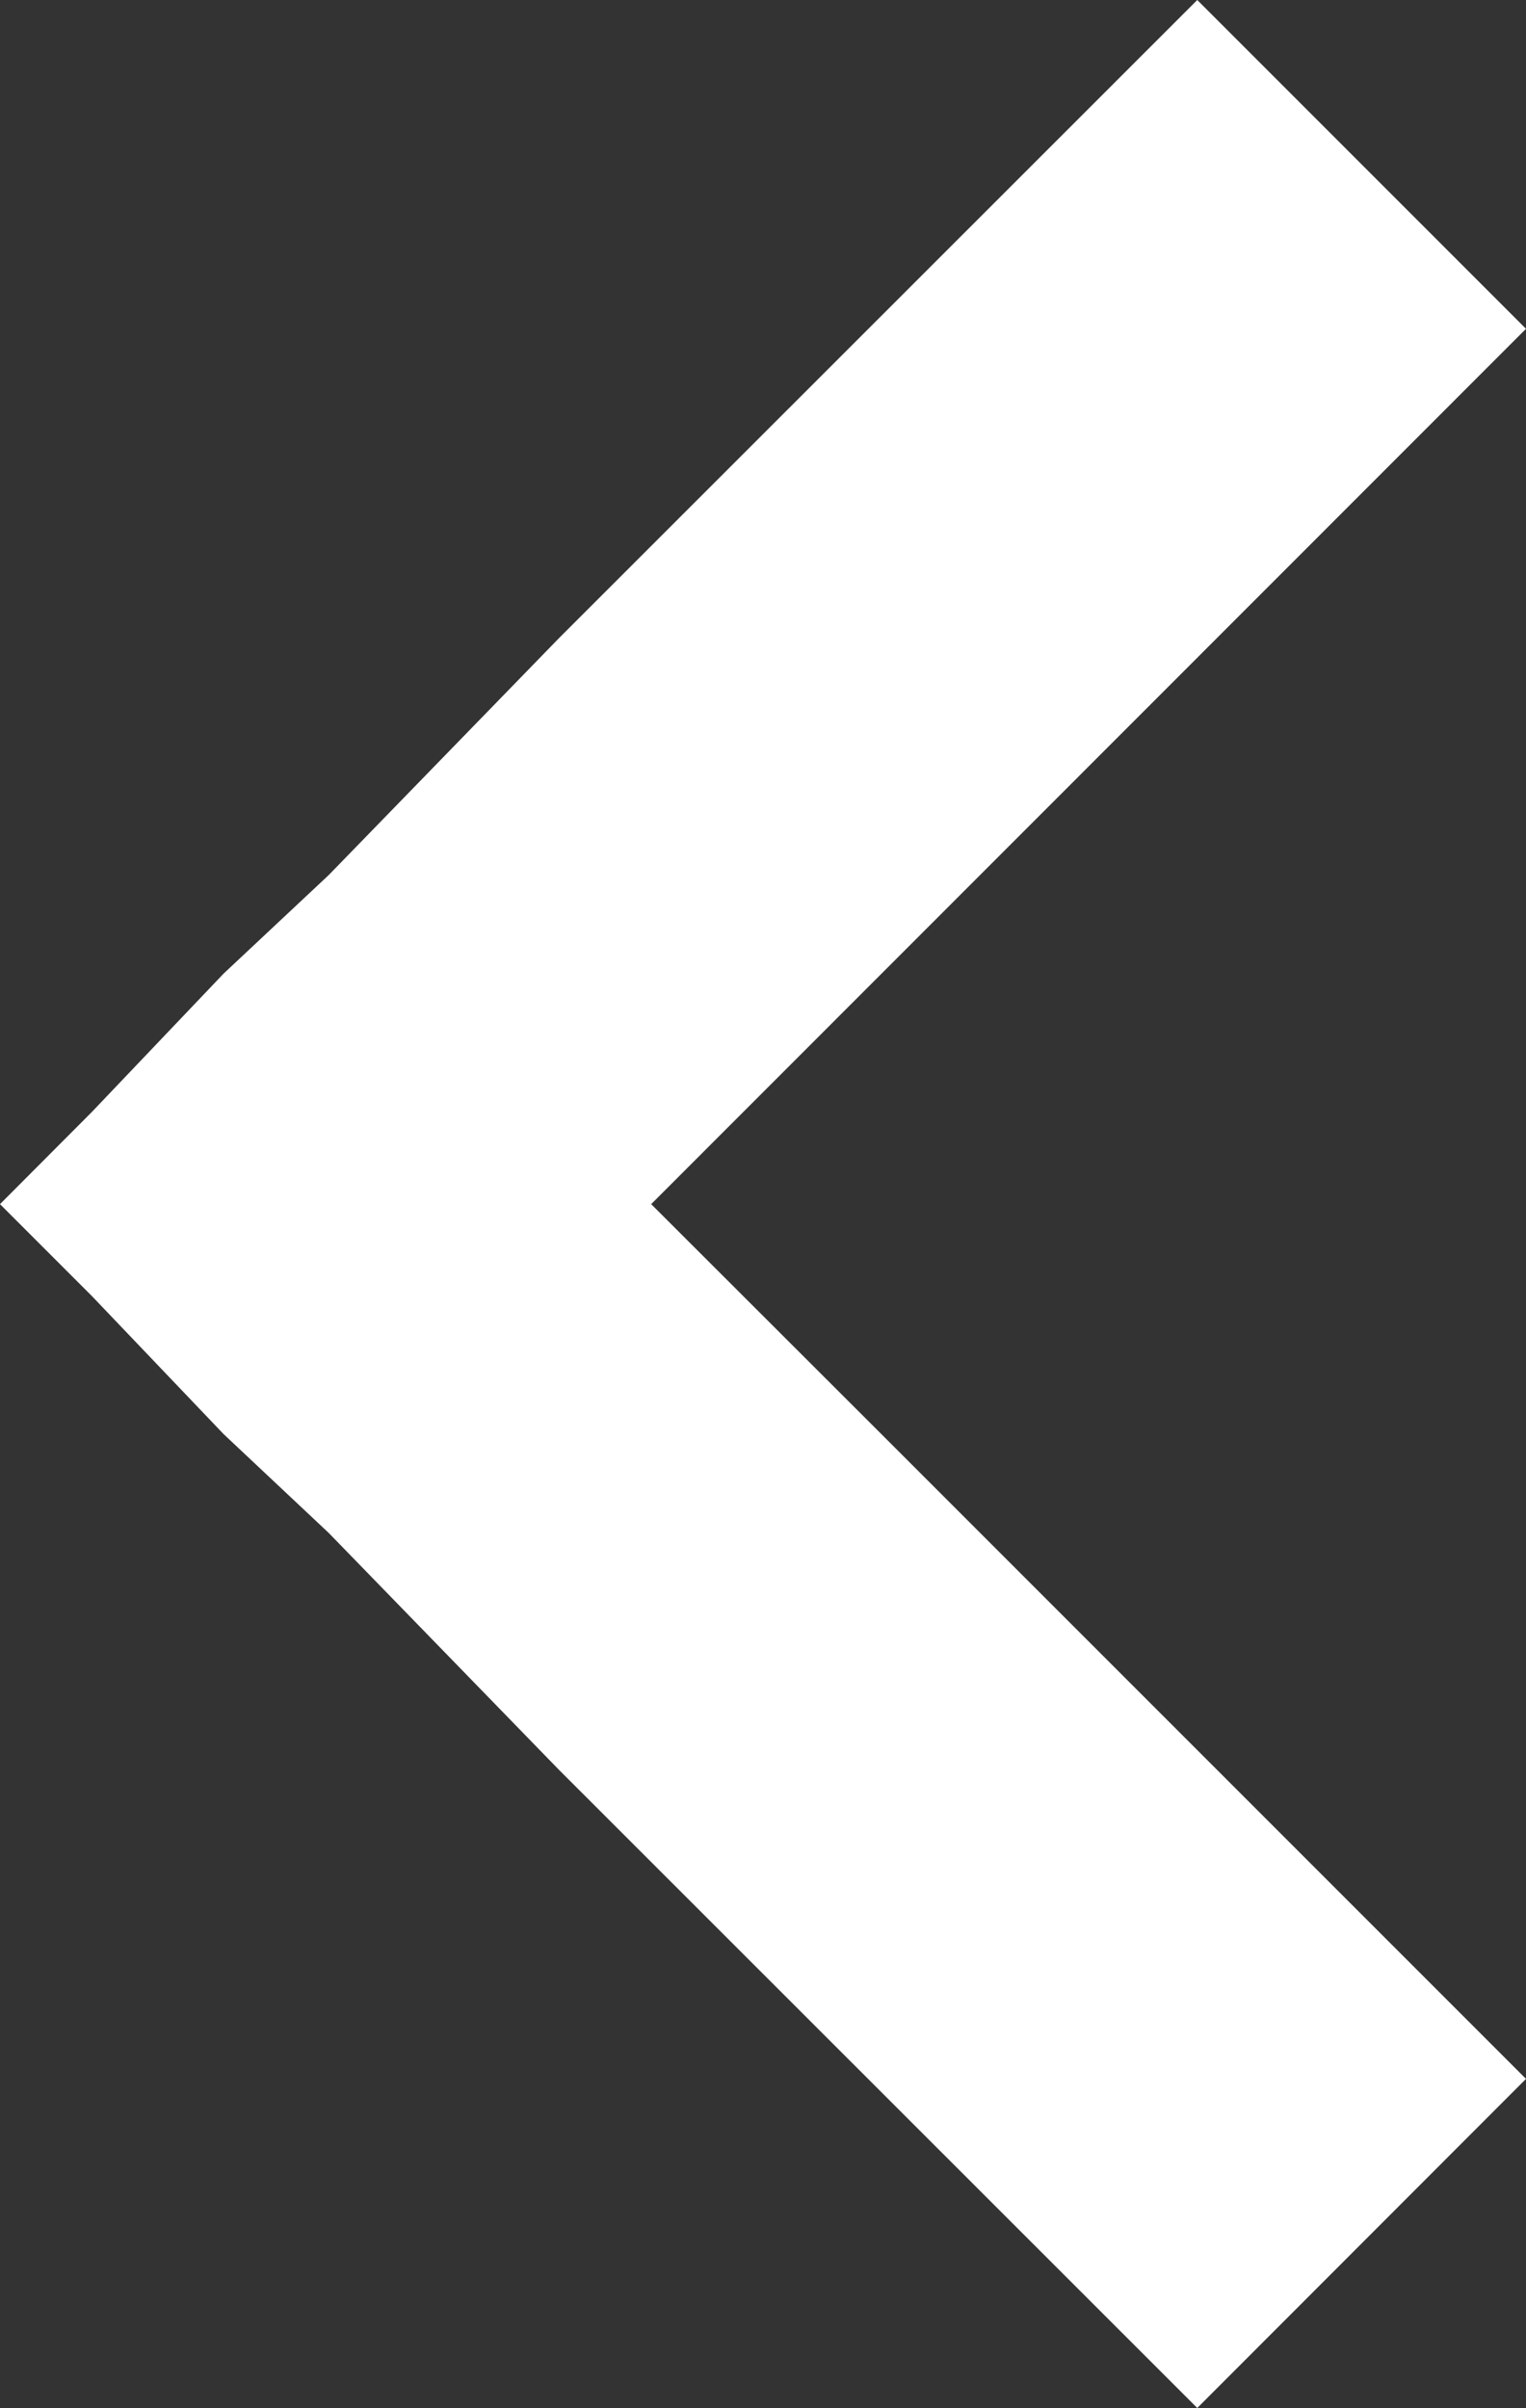 <?xml version="1.0" encoding="UTF-8"?>
<svg id="Capa_2" data-name="Capa 2" xmlns="http://www.w3.org/2000/svg" viewBox="0 0 53.29 84.07">
  <rect x="0" y="0" width="53.29" height="84.07" fill="#333333" stroke="none"/>
  <defs>
    <style>
      .cls-1 {
        fill: #fff;
        stroke-width: 0px;
      }
    </style>
  </defs>
  <g id="Capa_2-2" data-name="Capa 2">
    <g id="Capa_1-2" data-name="Capa 1-2">
      <polygon class="cls-1" points="41.81 0 53.29 11.48 22.74 42.04 30.78 50.07 53.29 72.58 41.81 84.07 19.52 61.79 11.48 53.52 7.81 50.07 3.21 45.25 0 42.04 3.21 38.82 7.81 33.99 11.48 30.55 19.52 22.28 41.81 0"/>
    </g>
  </g>
</svg>
